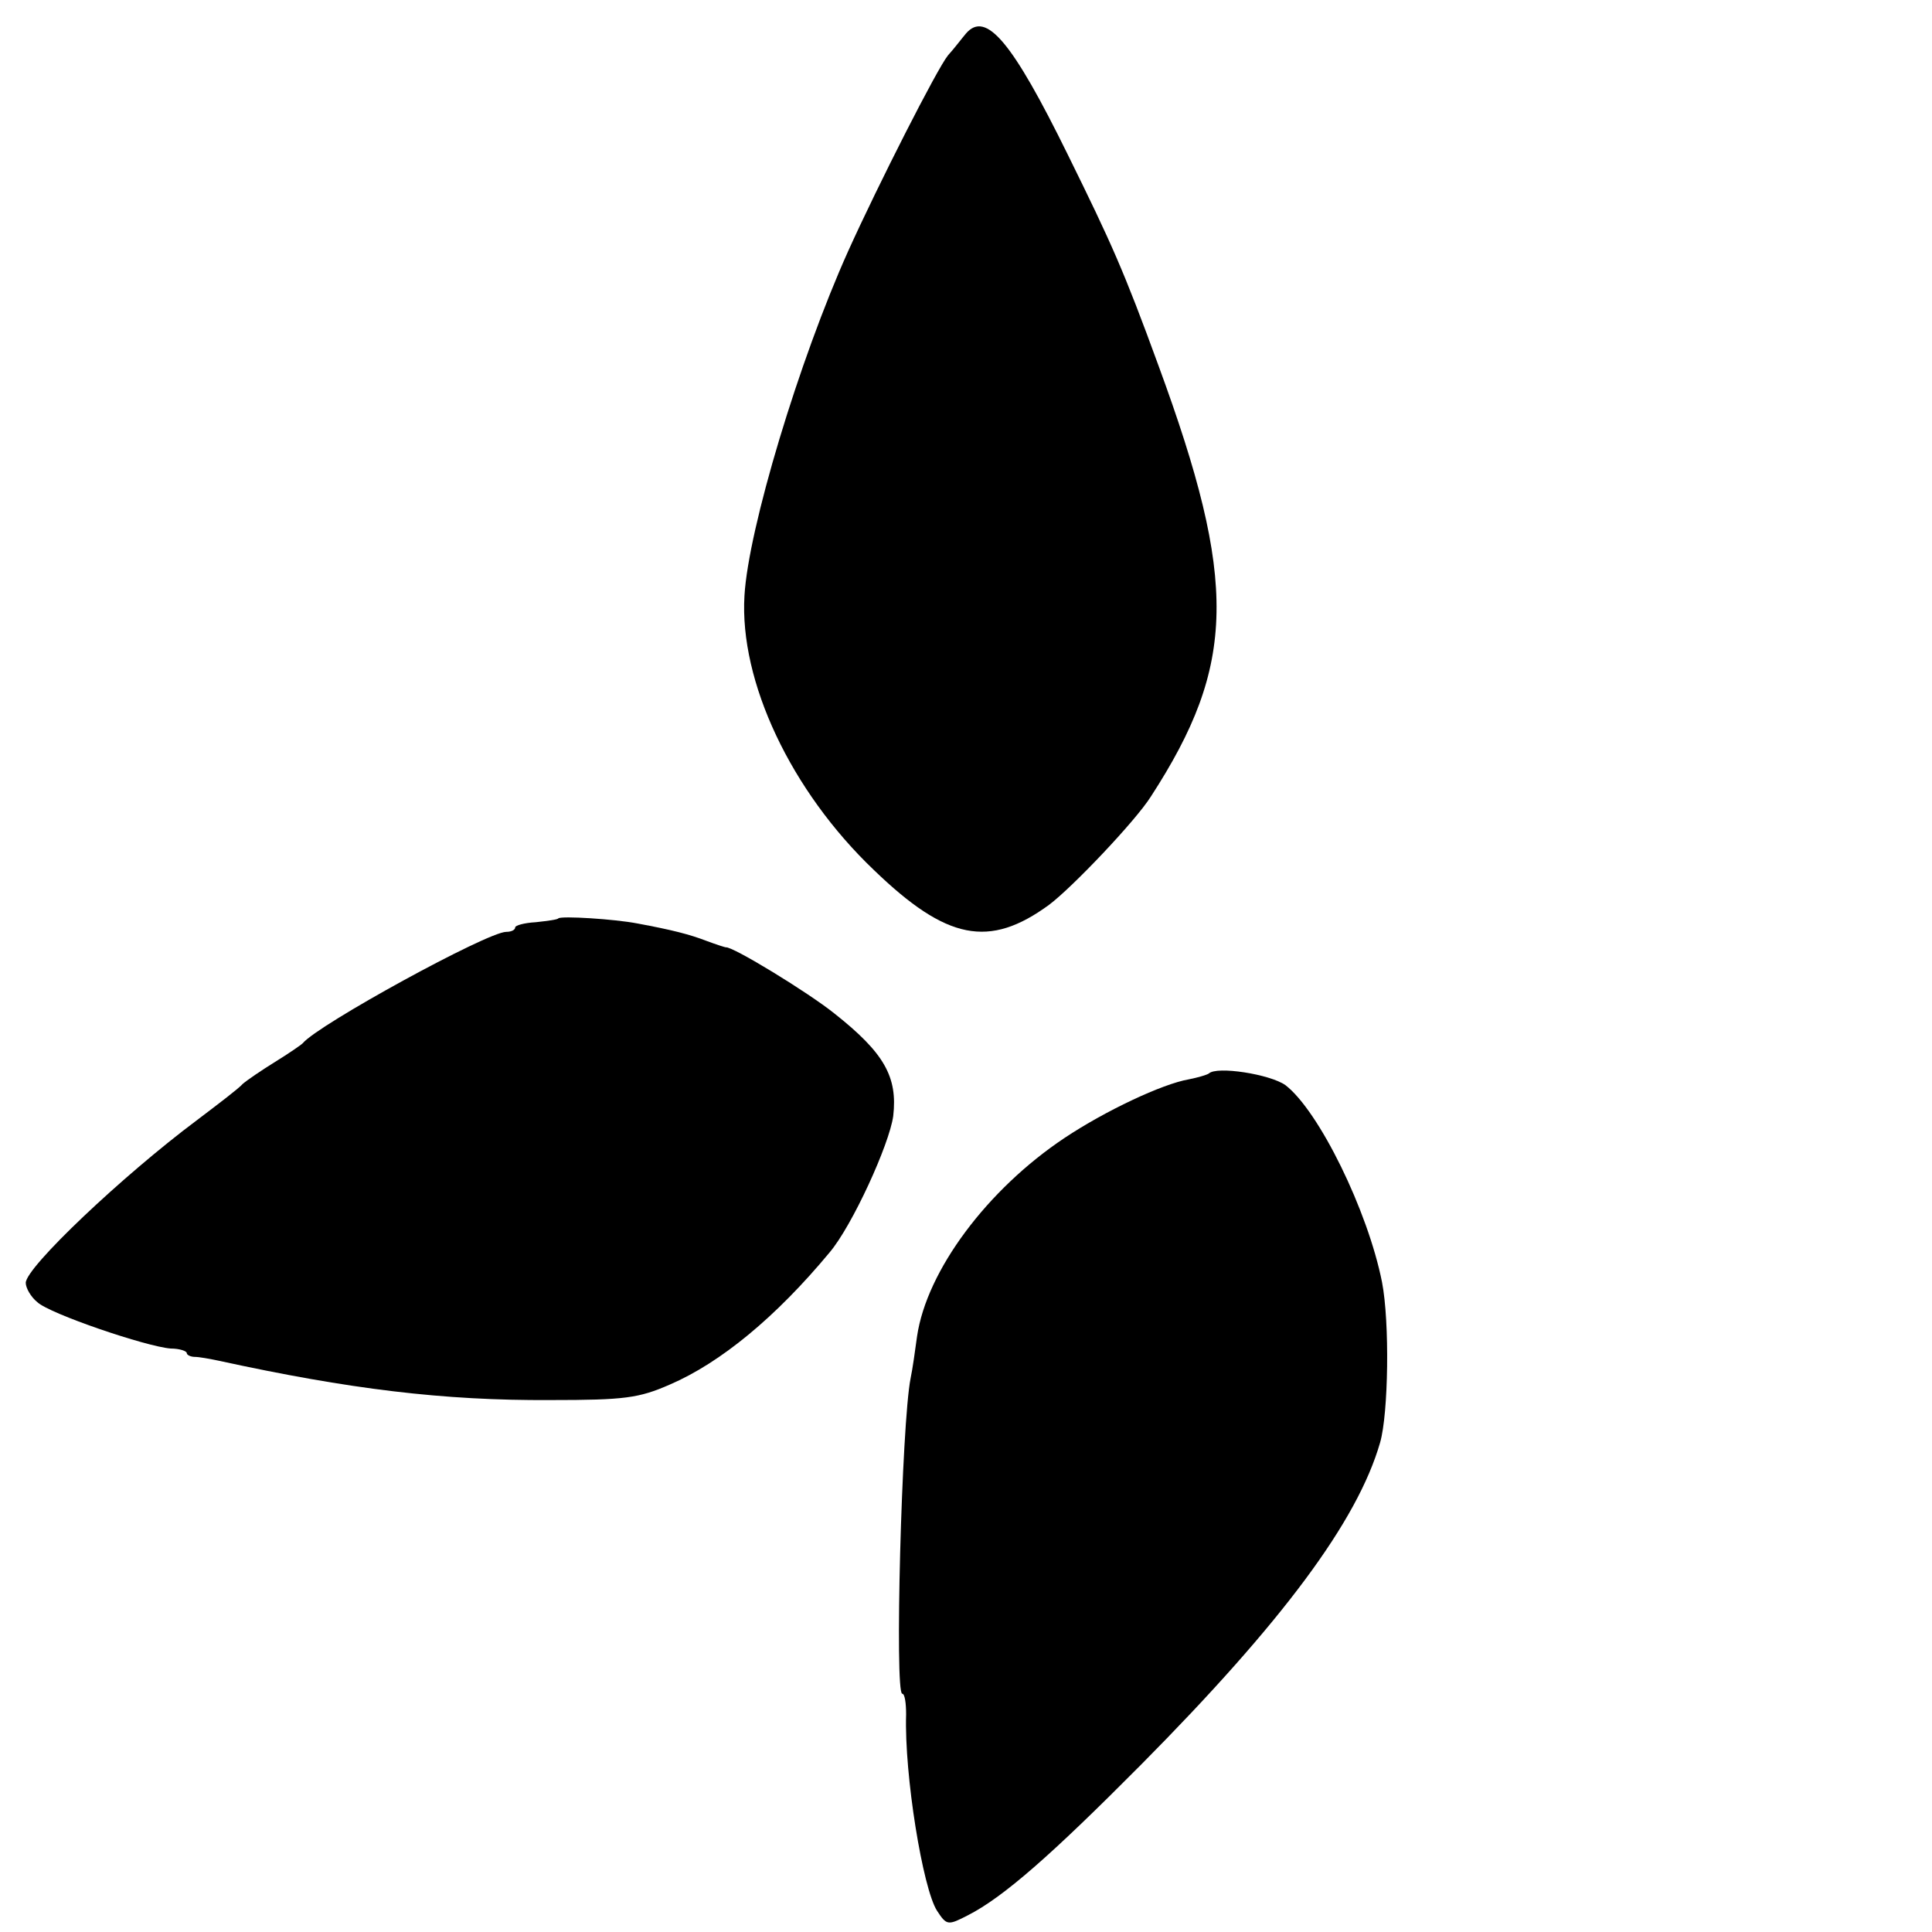 <?xml version="1.0" standalone="no"?>
<!DOCTYPE svg PUBLIC "-//W3C//DTD SVG 20010904//EN"
 "http://www.w3.org/TR/2001/REC-SVG-20010904/DTD/svg10.dtd">
<svg version="1.0" xmlns="http://www.w3.org/2000/svg"
 width="300pt" height="300pt" viewBox="0 0 300 300"
 preserveAspectRatio="xMidYMid meet">
<g transform="translate(0,300) scale(0.1,-0.1)"
fill="#000000" stroke="none">
<path d="M1500 2948 c-6 -7 -18 -23 -28 -34 -17 -21 -108 -200 -155 -304 -76
-169 -155 -431 -161 -535 -8 -133 72 -303 201 -426 113 -109 179 -122 272 -54
36 27 134 130 158 168 133 205 135 334 12 669 -54 148 -73 190 -141 328 -86
175 -127 224 -158 188z"/>
<path d="M867 1574 c-1 -2 -17 -4 -35 -6 -18 -1 -32 -5 -32 -8 0 -4 -6 -7 -14
-7 -29 0 -292 -144 -316 -173 -3 -3 -22 -16 -43 -29 -21 -13 -43 -28 -50 -34
-6 -7 -39 -32 -72 -57 -115 -86 -265 -228 -265 -252 0 -8 8 -22 18 -30 19 -18
169 -69 207 -72 14 0 25 -4 25 -7 0 -3 6 -6 13 -6 6 0 23 -3 37 -6 202 -44
348 -62 515 -61 115 0 137 3 185 24 79 34 165 105 248 205 35 41 93 168 99
212 7 61 -14 98 -91 159 -41 33 -159 105 -169 103 -1 0 -14 4 -30 10 -26 10
-53 17 -107 27 -36 7 -118 12 -123 8z"/>
<path d="M1877 1333 c-3 -2 -16 -6 -31 -9 -41 -7 -130 -49 -193 -91 -120 -80
-214 -206 -229 -308 -3 -22 -7 -51 -10 -65 -14 -70 -25 -490 -13 -490 4 0 6
-15 6 -32 -3 -94 26 -271 48 -305 15 -23 17 -23 48 -7 55 28 130 94 269 234
219 221 336 378 371 500 13 45 15 187 3 249 -22 111 -98 266 -150 306 -24 17
-107 30 -119 18z"/>
</g>
</svg>
